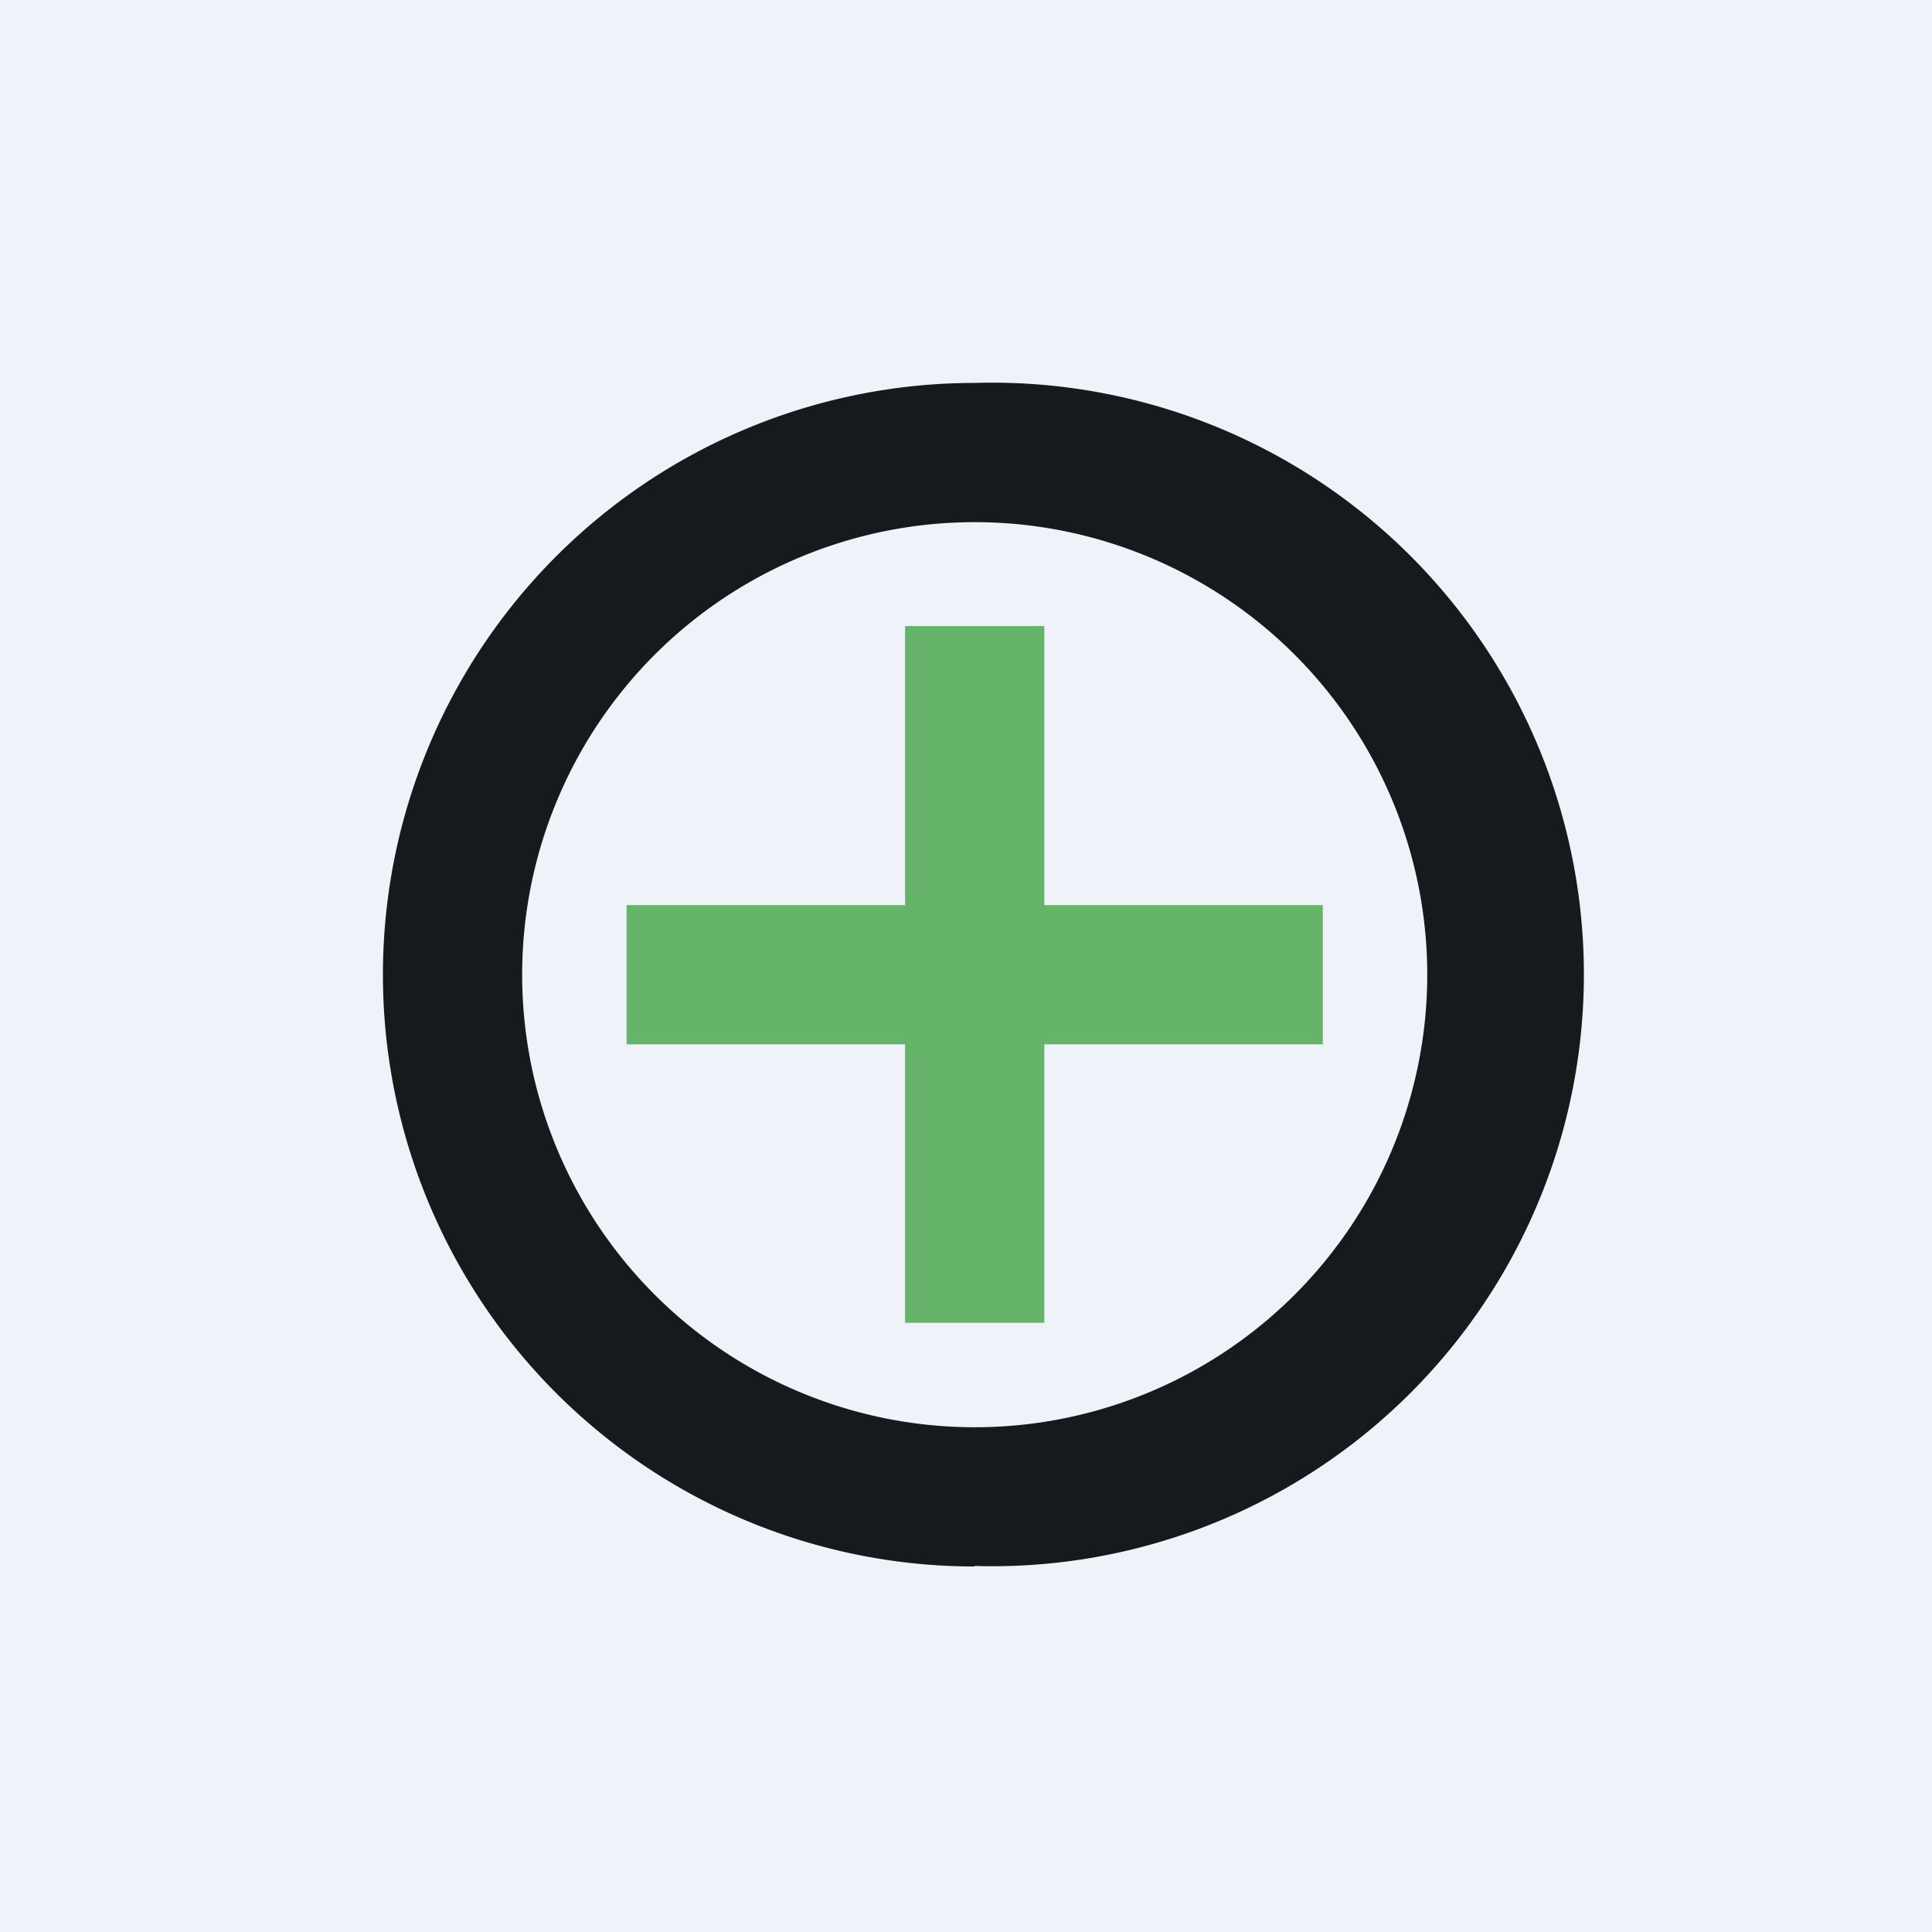 <?xml version="1.0" encoding="UTF-8"?>
<!-- generated by Finnhub -->
<svg viewBox="0 0 55.5 55.5" xmlns="http://www.w3.org/2000/svg">
<path d="M 0,0 H 55.5 V 55.5 H 0 Z" fill="rgb(239, 242, 248)"/>
<path d="M 27.99,44.985 A 17,17 0 1,0 28,11 A 17,17 0 0,0 28,45 Z M 28,41 A 13,13 0 1,0 28,15 A 13,13 0 0,0 28,41 Z" fill="rgb(23, 26, 28)" fill-rule="evenodd"/>
<path d="M 29.99,17.985 H 26 V 26 H 18 V 30 H 26 V 38 H 30 V 30 H 38 V 26 H 30 V 18 Z" fill="rgb(102, 180, 106)"/>
</svg>
